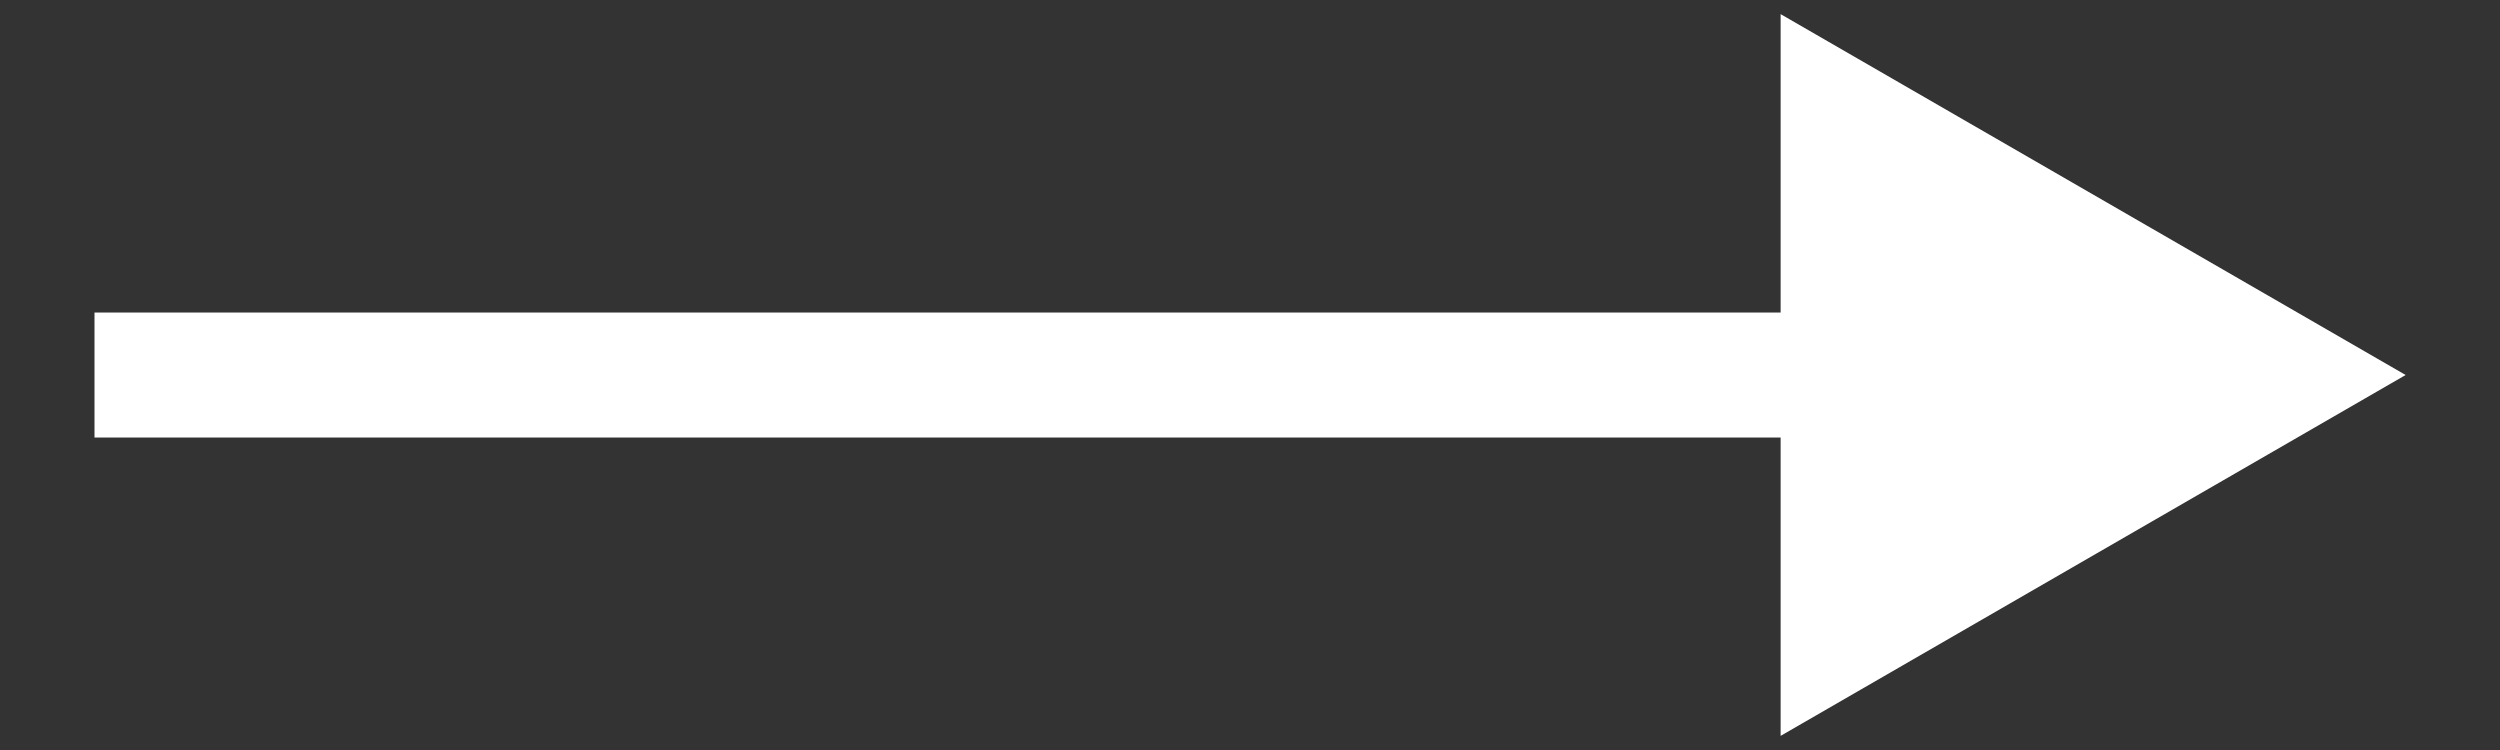 <svg width="20" height="6" viewBox="0 0 20 6" fill="none" xmlns="http://www.w3.org/2000/svg">
<rect x="0" y="0" width="20" height="6" fill="#333333" stroke="none"/>
<path d="M19.245 3L14.245 0.113V5.887L19.245 3ZM0.756 3.5H14.745V2.5H0.756V3.5Z" fill="white"/>
</svg>
